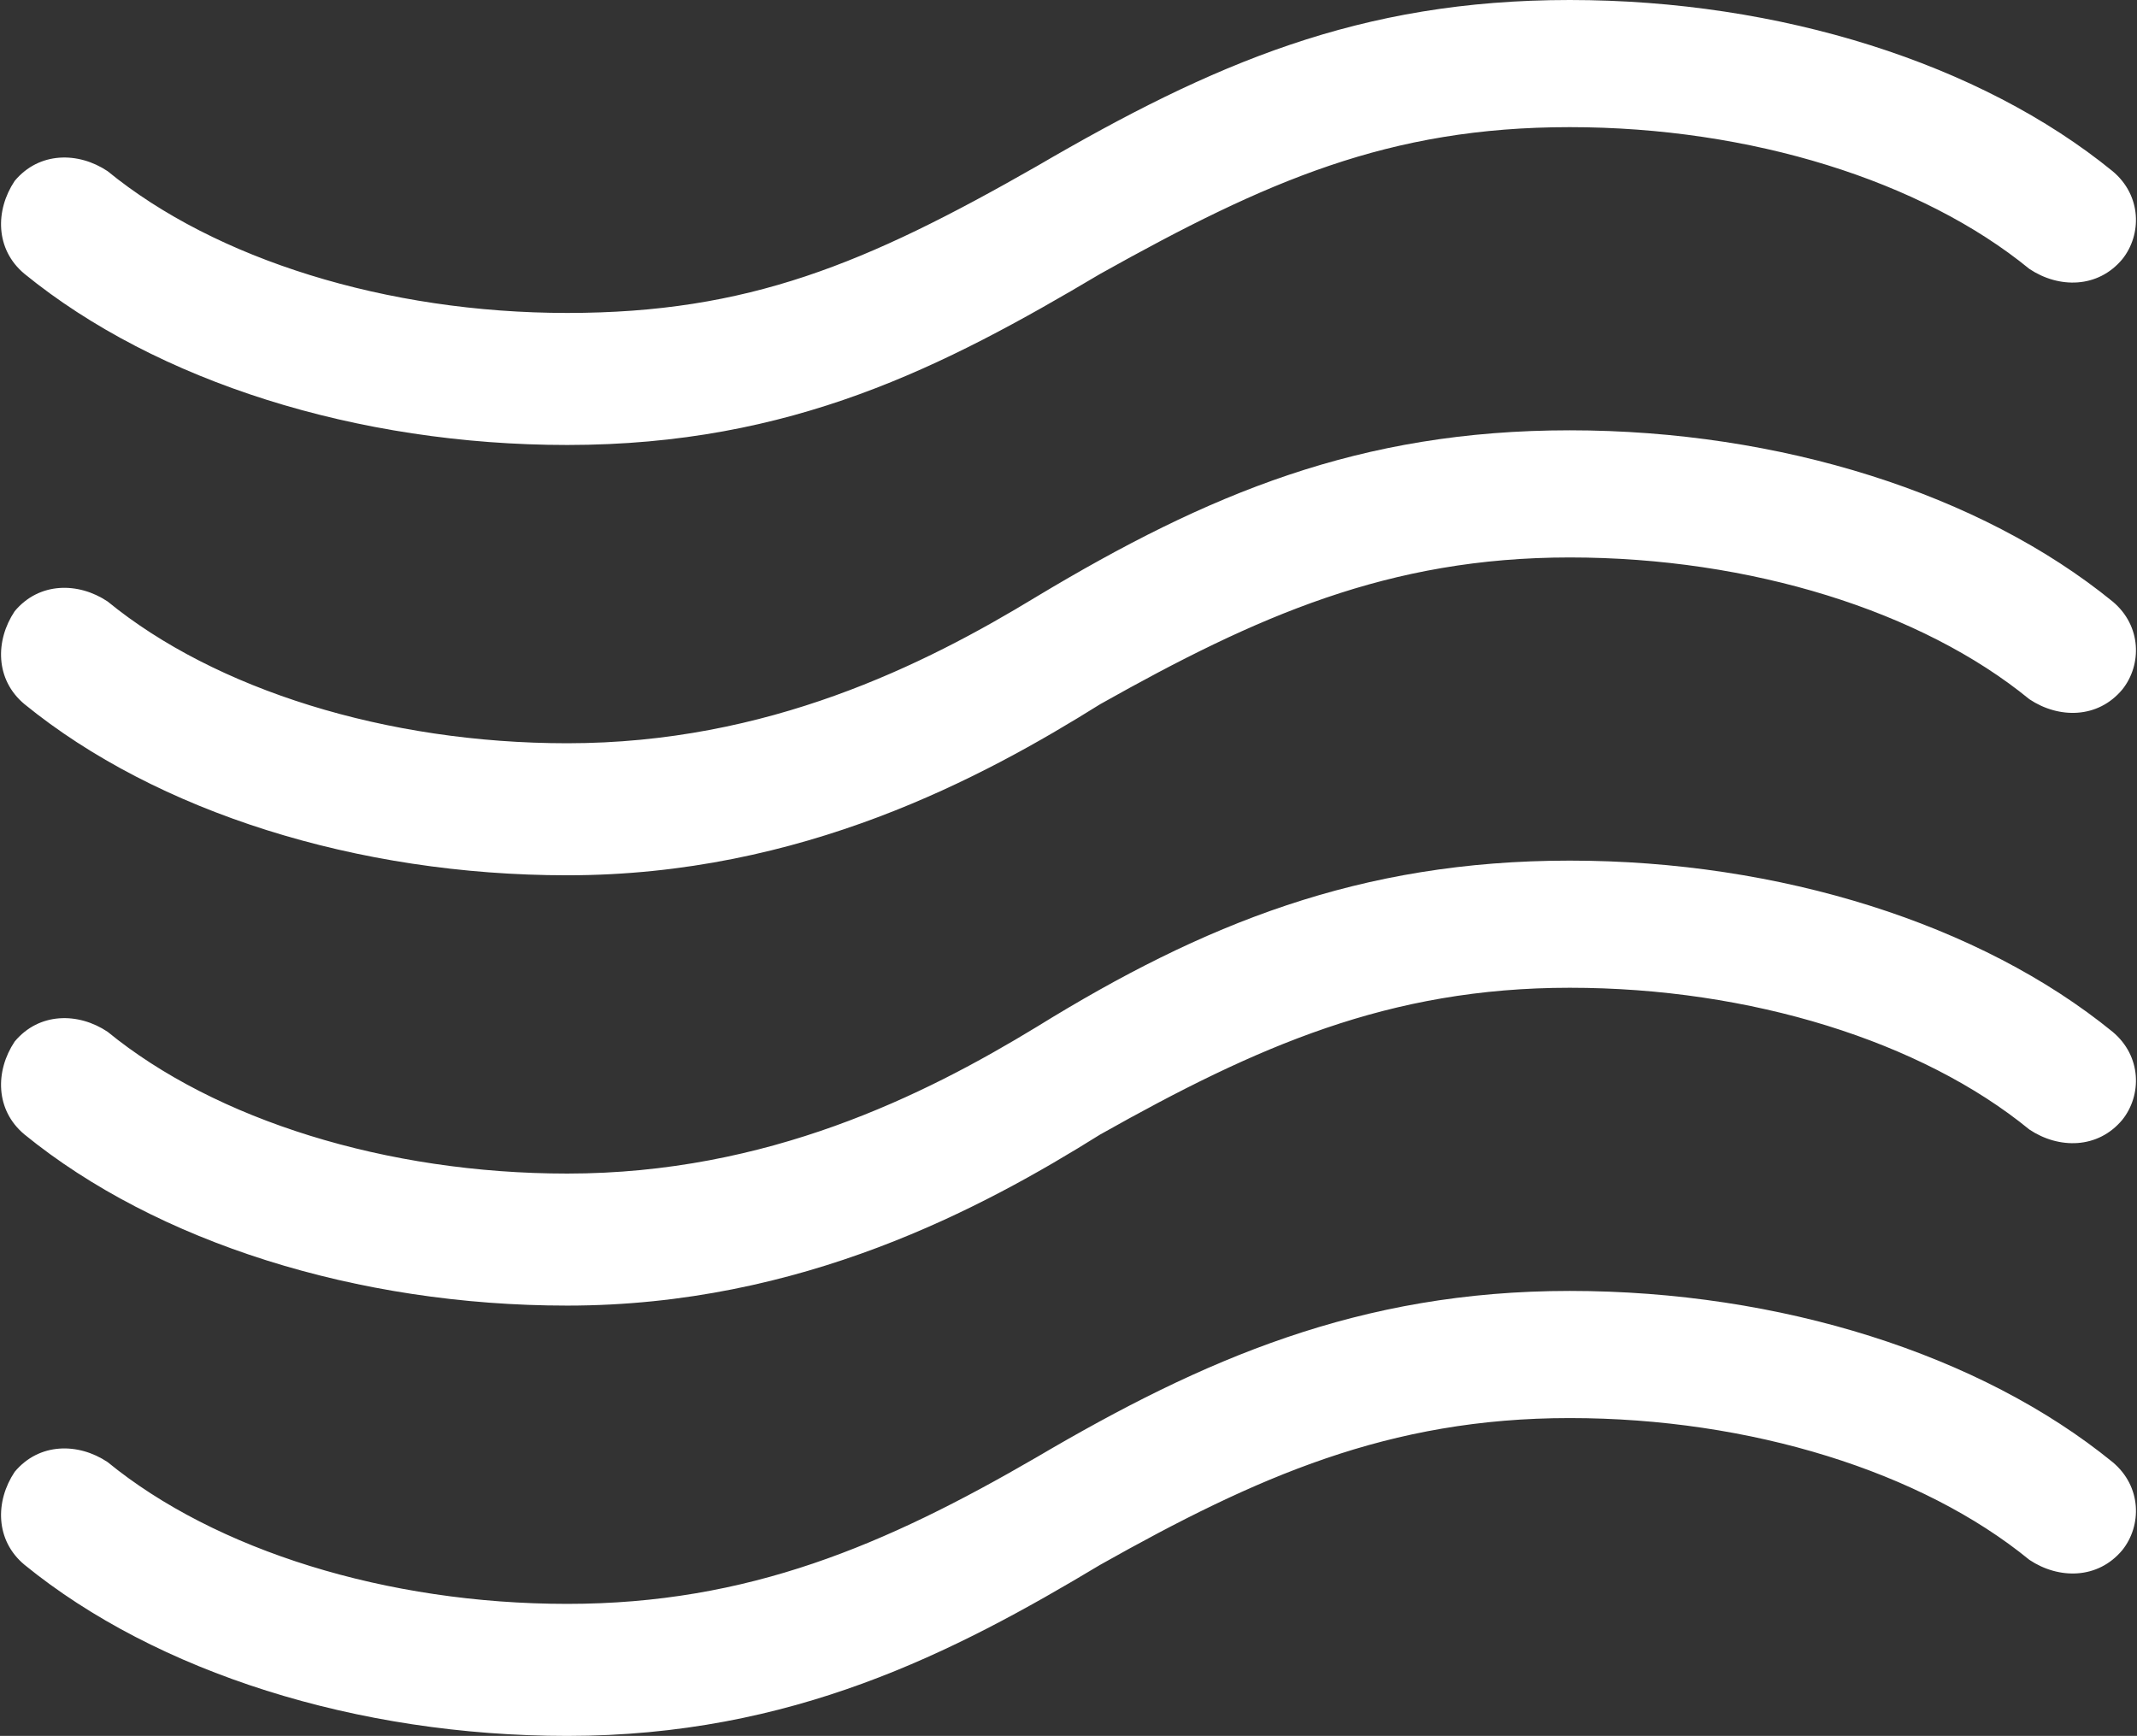 <?xml version="1.0" encoding="utf-8"?>
<!-- Generator: Adobe Illustrator 26.5.1, SVG Export Plug-In . SVG Version: 6.00 Build 0)  -->
<svg version="1.1" id="레이어_1" xmlns="http://www.w3.org/2000/svg" xmlns:xlink="http://www.w3.org/1999/xlink" x="0px"
	 y="0px" viewBox="0 0 43.7 35.5" style="enable-background:new 0 0 43.7 35.5;" xml:space="preserve">
<rect x="0" y="0" width="43.7" height="35.5" fill="#333333" stroke="none"/>
<style type="text/css">
	.st0{fill:#fff;}
</style>
<g>
	<path class="st0" d="M11.6,9.1c-4.3,0-8.4-1.3-11.1-3.5c-0.6-0.5-0.6-1.3-0.2-1.9c0.5-0.6,1.3-0.6,1.9-0.2c2.2,1.8,5.7,2.9,9.4,2.9
		c3.7,0,6.1-1,9.6-3C24.8,1.3,27.8,0,32.1,0c4.3,0,8.4,1.3,11.1,3.5c0.6,0.5,0.6,1.3,0.2,1.8c-0.5,0.6-1.3,0.6-1.9,0.2
		c-2.2-1.8-5.7-2.9-9.4-2.9c-3.7,0-6.2,1.1-9.6,3C19.3,7.5,16.2,9.1,11.6,9.1"/>
	<path class="st0" d="M11.6,17.9c-4.3,0-8.4-1.3-11.1-3.5c-0.6-0.5-0.6-1.3-0.2-1.9c0.5-0.6,1.3-0.6,1.9-0.2
		c2.2,1.8,5.7,2.9,9.4,2.9c4.1,0,7.3-1.6,9.6-3c3.5-2.1,6.6-3.4,10.9-3.4c4.3,0,8.4,1.3,11.1,3.5c0.6,0.5,0.6,1.3,0.2,1.8
		c-0.5,0.6-1.3,0.6-1.9,0.2c-2.2-1.8-5.7-2.9-9.4-2.9c-3.7,0-6.4,1.2-9.6,3C20.1,15.9,16.4,17.9,11.6,17.9"/>
	<path class="st0" d="M11.6,26.7c-4.3,0-8.4-1.3-11.1-3.5c-0.6-0.5-0.6-1.3-0.2-1.9c0.5-0.6,1.3-0.6,1.9-0.2
		c2.2,1.8,5.7,2.9,9.4,2.9c4.1,0,7.3-1.6,9.6-3c3.4-2.1,6.6-3.4,10.9-3.4c4.3,0,8.4,1.3,11.1,3.5c0.6,0.5,0.6,1.3,0.2,1.8
		c-0.5,0.6-1.3,0.6-1.9,0.2c-2.2-1.8-5.7-2.9-9.4-2.9c-3.7,0-6.4,1.2-9.6,3C20.1,24.7,16.4,26.7,11.6,26.7"/>
	<path class="st0" d="M11.6,35.5c-4.3,0-8.4-1.3-11.1-3.5c-0.6-0.5-0.6-1.3-0.2-1.9c0.5-0.6,1.3-0.6,1.9-0.2
		c2.2,1.8,5.7,2.9,9.4,2.9c3.7,0,6.5-1.2,9.6-3c3.4-2,6.6-3.4,10.9-3.4c4.3,0,8.4,1.3,11.1,3.5c0.6,0.5,0.6,1.3,0.2,1.8
		c-0.5,0.6-1.3,0.6-1.9,0.2c-2.2-1.8-5.7-2.9-9.4-2.9c-3.7,0-6.4,1.2-9.6,3C19.5,33.8,16.2,35.5,11.6,35.5"/>
</g>
</svg>

